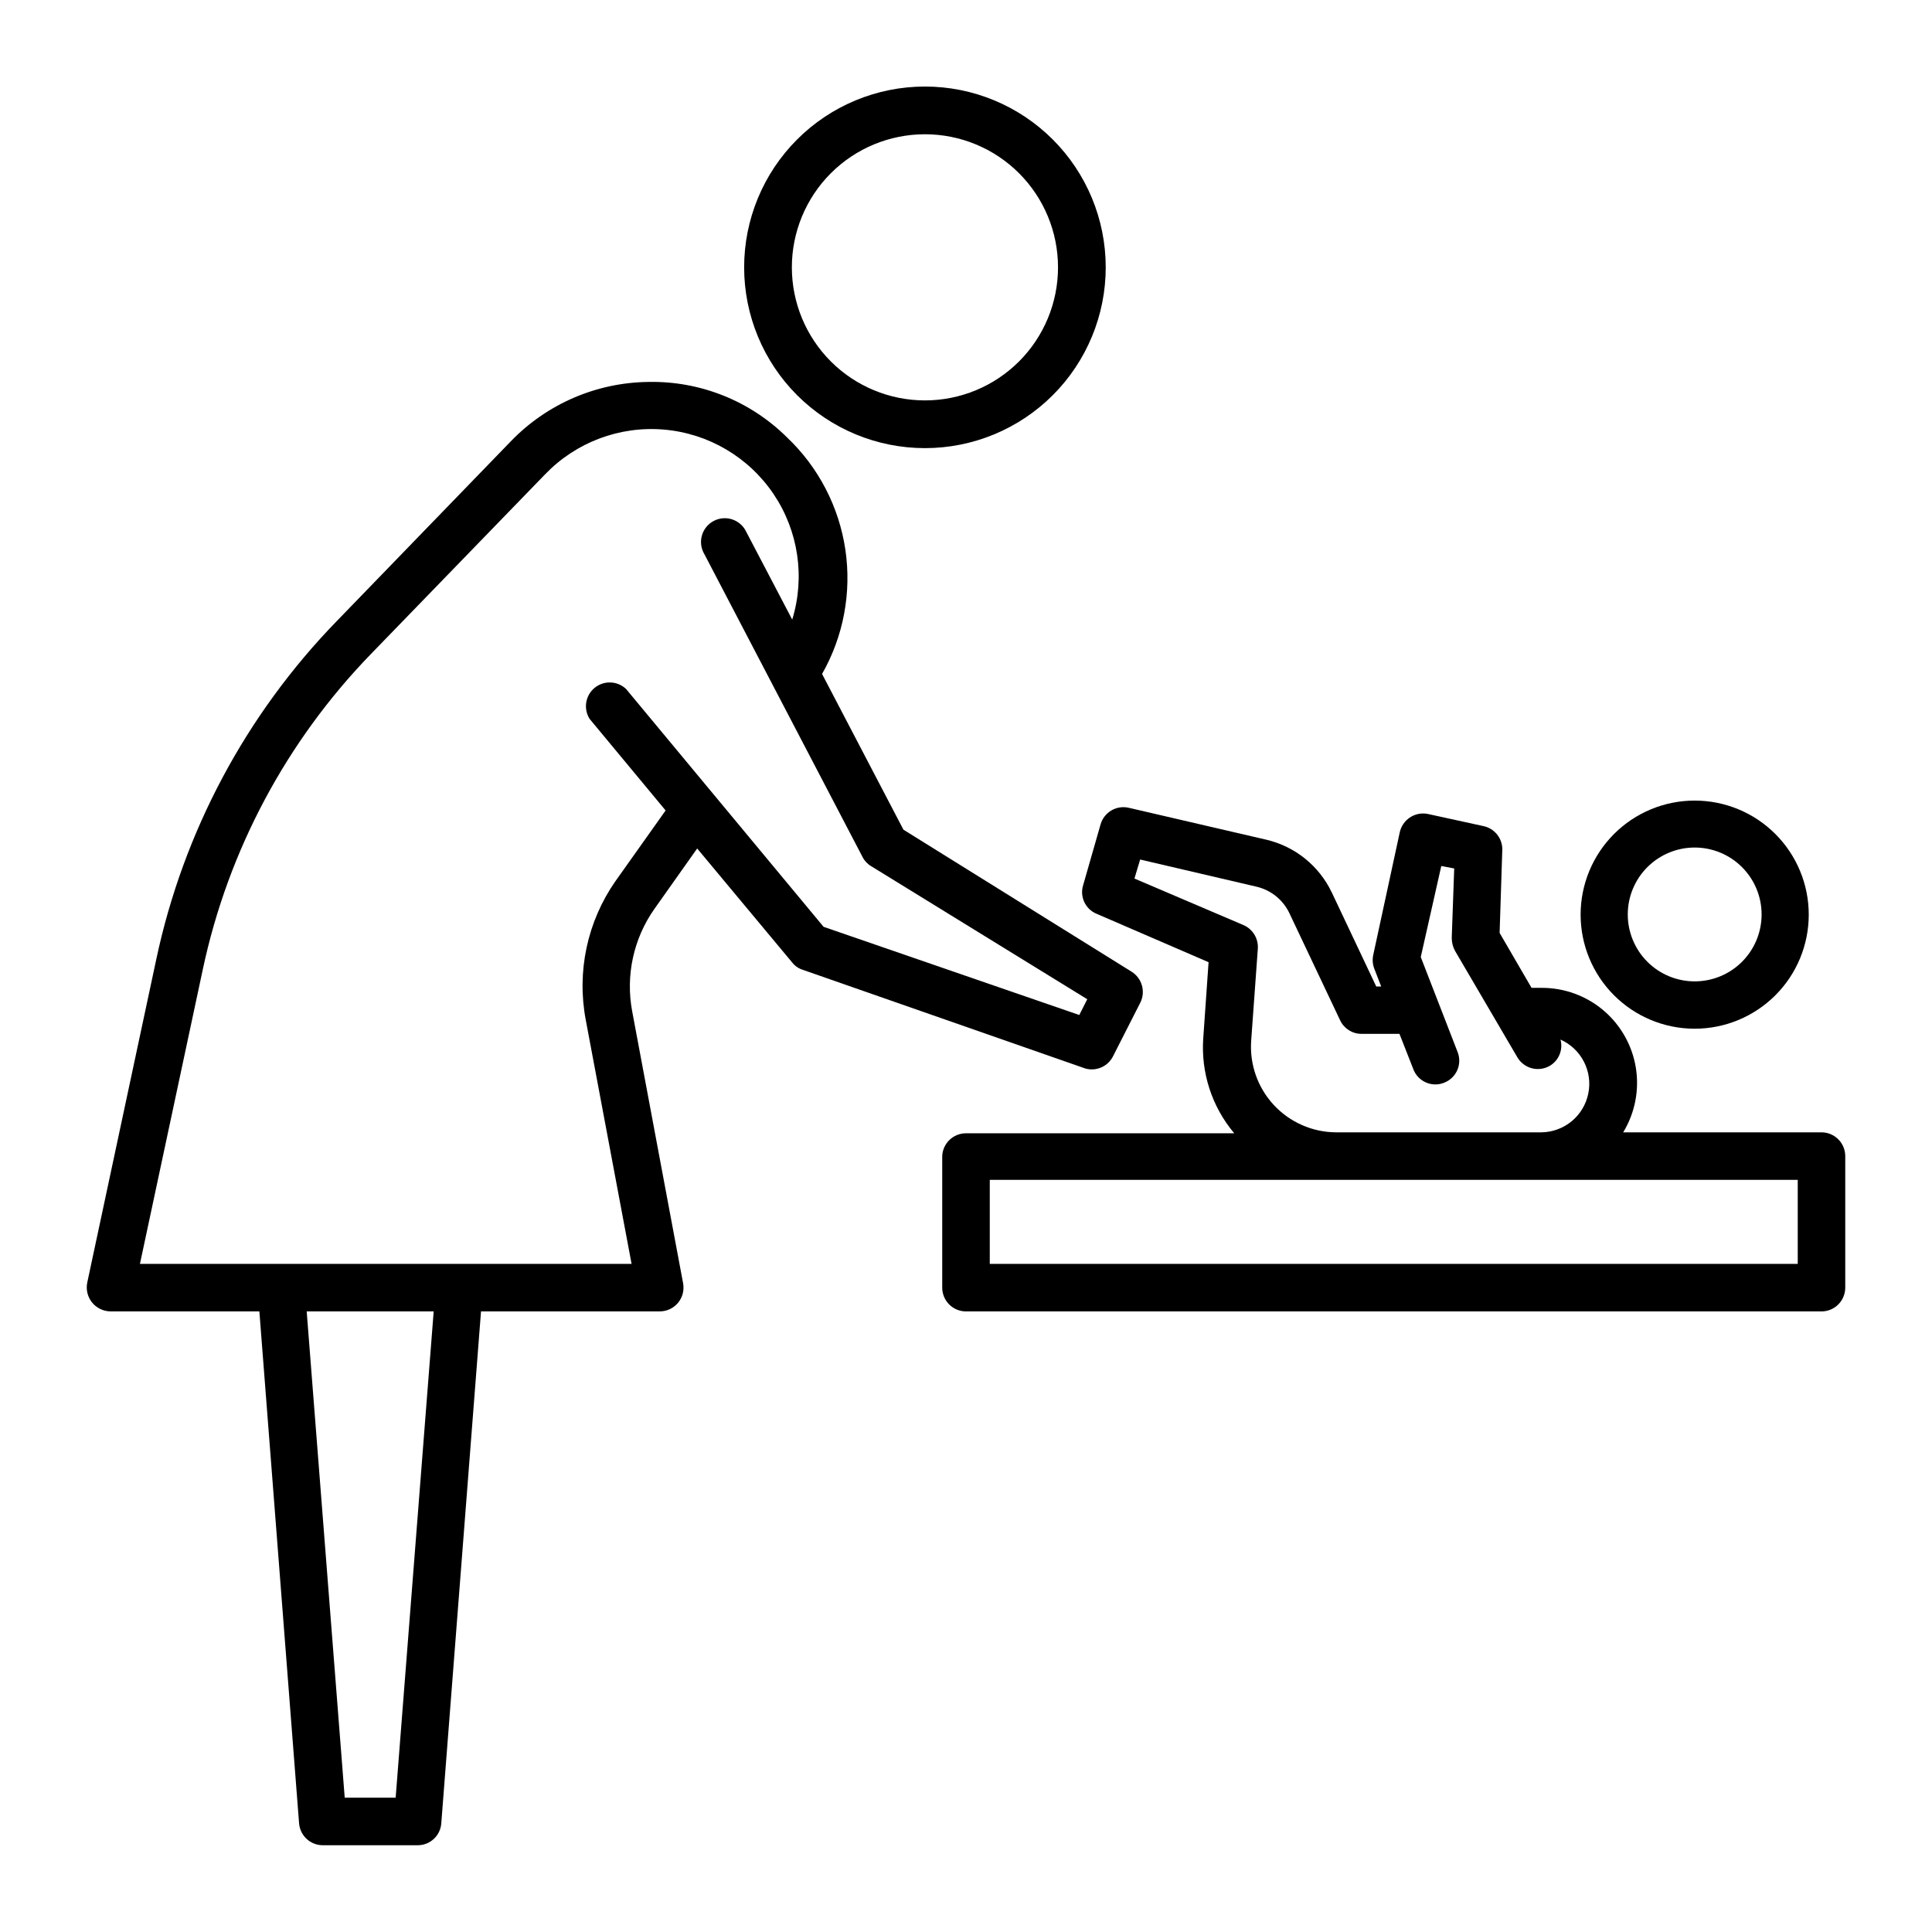 <?xml version="1.0" encoding="UTF-8"?>
<!-- Uploaded to: ICON Repo, www.iconrepo.com, Generator: ICON Repo Mixer Tools -->
<svg fill="#000000" width="800px" height="800px" version="1.1" viewBox="144 144 512 512" xmlns="http://www.w3.org/2000/svg">
 <g>
  <path d="m223.26 627.21c0.262 3.281 3.008 5.805 6.297 5.797h25.191c3.262-0.02 5.961-2.543 6.195-5.797l10.531-135.68h47.359c1.875 0.004 3.652-0.828 4.848-2.269 1.199-1.441 1.691-3.344 1.348-5.184l-13.5-72.098c-1.773-9.461 0.352-19.234 5.894-27.105l11.336-16.02 25.191 30.23-0.004-0.004c0.707 0.906 1.676 1.574 2.773 1.918l74.562 26.047c0.66 0.242 1.359 0.359 2.066 0.352 2.359 0.008 4.523-1.32 5.59-3.426l7.254-14.258h0.004c1.457-2.926 0.453-6.481-2.32-8.211l-60.457-37.633-21.562-41.262v-0.004c5.68-9.98 7.852-21.574 6.172-32.934-1.68-11.363-7.117-21.832-15.441-29.738-9.758-9.691-23.031-15-36.777-14.715-13.754 0.16-26.875 5.82-36.426 15.719l-46.148 47.664c-24.059 24.754-40.633 55.809-47.812 89.574l-18.289 85.648c-0.41 1.867 0.047 3.824 1.238 5.32 1.191 1.492 2.996 2.371 4.91 2.387h39.449zm25.594-6.801h-13.5l-10.078-128.88h33.656zm-51.086-219.61c6.707-31.434 22.125-60.344 44.484-83.43l46.199-47.66h0.004c8.168-8.512 19.75-12.871 31.504-11.863 11.754 1.008 22.422 7.277 29.023 17.055 6.602 9.781 8.426 22.02 4.965 33.297l-12.141-23.176c-0.715-1.574-2.051-2.789-3.691-3.352-1.637-0.562-3.434-0.422-4.969 0.383-1.535 0.805-2.668 2.207-3.137 3.875-0.469 1.668-0.23 3.453 0.664 4.941l41.918 80.258-0.004-0.004c0.508 1.008 1.297 1.848 2.269 2.418l57.281 35.266-2.117 4.18-67.762-23.371-52.344-63.027c-2.301-2.184-5.867-2.316-8.324-0.309-2.453 2.008-3.031 5.531-1.348 8.219l20.152 24.285-13.301 18.742v-0.004c-7.461 10.707-10.293 23.961-7.859 36.781l12.141 64.641-130.29-0.004z"/>
  <path d="m389.12 262.76c12.711 0 24.898-5.051 33.883-14.039 8.988-8.988 14.031-21.18 14.027-33.891-0.004-12.711-5.059-24.898-14.051-33.879-8.992-8.984-21.184-14.027-33.895-14.016-12.711 0.008-24.895 5.066-33.875 14.062s-14.016 21.188-14.004 33.898c0.016 12.699 5.066 24.871 14.051 33.848 8.984 8.973 21.164 14.016 33.863 14.016zm0-83.18c9.352 0 18.324 3.715 24.938 10.328 6.613 6.613 10.328 15.586 10.328 24.938 0 9.355-3.715 18.324-10.328 24.938-6.613 6.613-15.586 10.328-24.938 10.328-9.355 0-18.324-3.715-24.938-10.328-6.613-6.613-10.332-15.582-10.332-24.938 0-9.352 3.719-18.324 10.332-24.938 6.613-6.613 15.582-10.328 24.938-10.328z"/>
  <path d="m593.11 416.62c8.016 0 15.707-3.188 21.375-8.855s8.852-13.355 8.852-21.375c0-8.016-3.184-15.703-8.852-21.375-5.668-5.668-13.359-8.852-21.375-8.852-8.02 0-15.707 3.184-21.375 8.852-5.668 5.672-8.855 13.359-8.855 21.375 0 8.02 3.188 15.707 8.855 21.375s13.355 8.855 21.375 8.855zm0-48.012v-0.004c4.703 0 9.215 1.871 12.539 5.195 3.324 3.328 5.195 7.836 5.195 12.539s-1.871 9.215-5.195 12.543c-3.324 3.324-7.836 5.191-12.539 5.191s-9.215-1.867-12.539-5.191c-3.328-3.328-5.195-7.84-5.195-12.543s1.867-9.211 5.195-12.539c3.324-3.324 7.836-5.195 12.539-5.195z"/>
  <path d="m626.71 444.08h-52.547c3.121-5.125 4.309-11.195 3.352-17.121-0.957-5.922-4-11.309-8.574-15.191-4.578-3.879-10.391-6-16.391-5.977h-2.672l-8.465-14.559 0.707-21.914 0.004-0.004c0.109-3.078-2.023-5.785-5.039-6.398l-14.762-3.223c-3.434-0.648-6.746 1.605-7.406 5.035l-7.004 32.395c-0.254 1.215-0.148 2.477 0.305 3.629l1.812 4.684h-1.309l-11.789-24.938h-0.004c-3.348-7.027-9.703-12.16-17.277-13.953l-36.477-8.465c-3.273-0.777-6.578 1.152-7.508 4.383l-4.637 16.172c-0.918 3.035 0.605 6.277 3.527 7.508l29.727 12.848-1.41 20.152c-0.641 9.145 2.305 18.18 8.211 25.188h-71.086c-3.383 0-6.164 2.668-6.301 6.047v34.863c0 1.672 0.664 3.273 1.848 4.453 1.18 1.184 2.781 1.844 4.453 1.844h226.71c1.672 0 3.273-0.66 4.453-1.844 1.184-1.18 1.848-2.781 1.848-4.453v-34.863c0-1.668-0.664-3.273-1.848-4.453-1.18-1.18-2.781-1.844-4.453-1.844zm-182.07-67.258 1.512-5.039 30.633 7.152h-0.004c3.867 0.836 7.137 3.398 8.867 6.953l13.504 28.516c1.031 2.184 3.227 3.578 5.641 3.578h10.078l3.68 9.371h-0.004c0.922 2.426 3.25 4.031 5.848 4.031 0.793 0 1.578-0.156 2.316-0.453 1.555-0.598 2.805-1.789 3.477-3.312 0.672-1.523 0.707-3.25 0.102-4.801l-9.773-25.191 5.438-24.129 3.426 0.656-0.656 18.438h0.004c0.004 1.176 0.297 2.336 0.855 3.375l16.523 28.211c0.844 1.445 2.223 2.496 3.84 2.922 1.617 0.422 3.336 0.188 4.777-0.652 2.394-1.422 3.551-4.266 2.82-6.953 5.516 2.449 8.582 8.406 7.367 14.32-1.211 5.91-6.371 10.18-12.406 10.266h-54.461c-6.266-0.039-12.238-2.672-16.496-7.273-4.258-4.602-6.418-10.758-5.973-17.012l1.762-24.383c0.184-2.672-1.328-5.172-3.777-6.246zm175.78 102.12h-214.12v-22.27h214.12z"/>
 </g>
</svg>